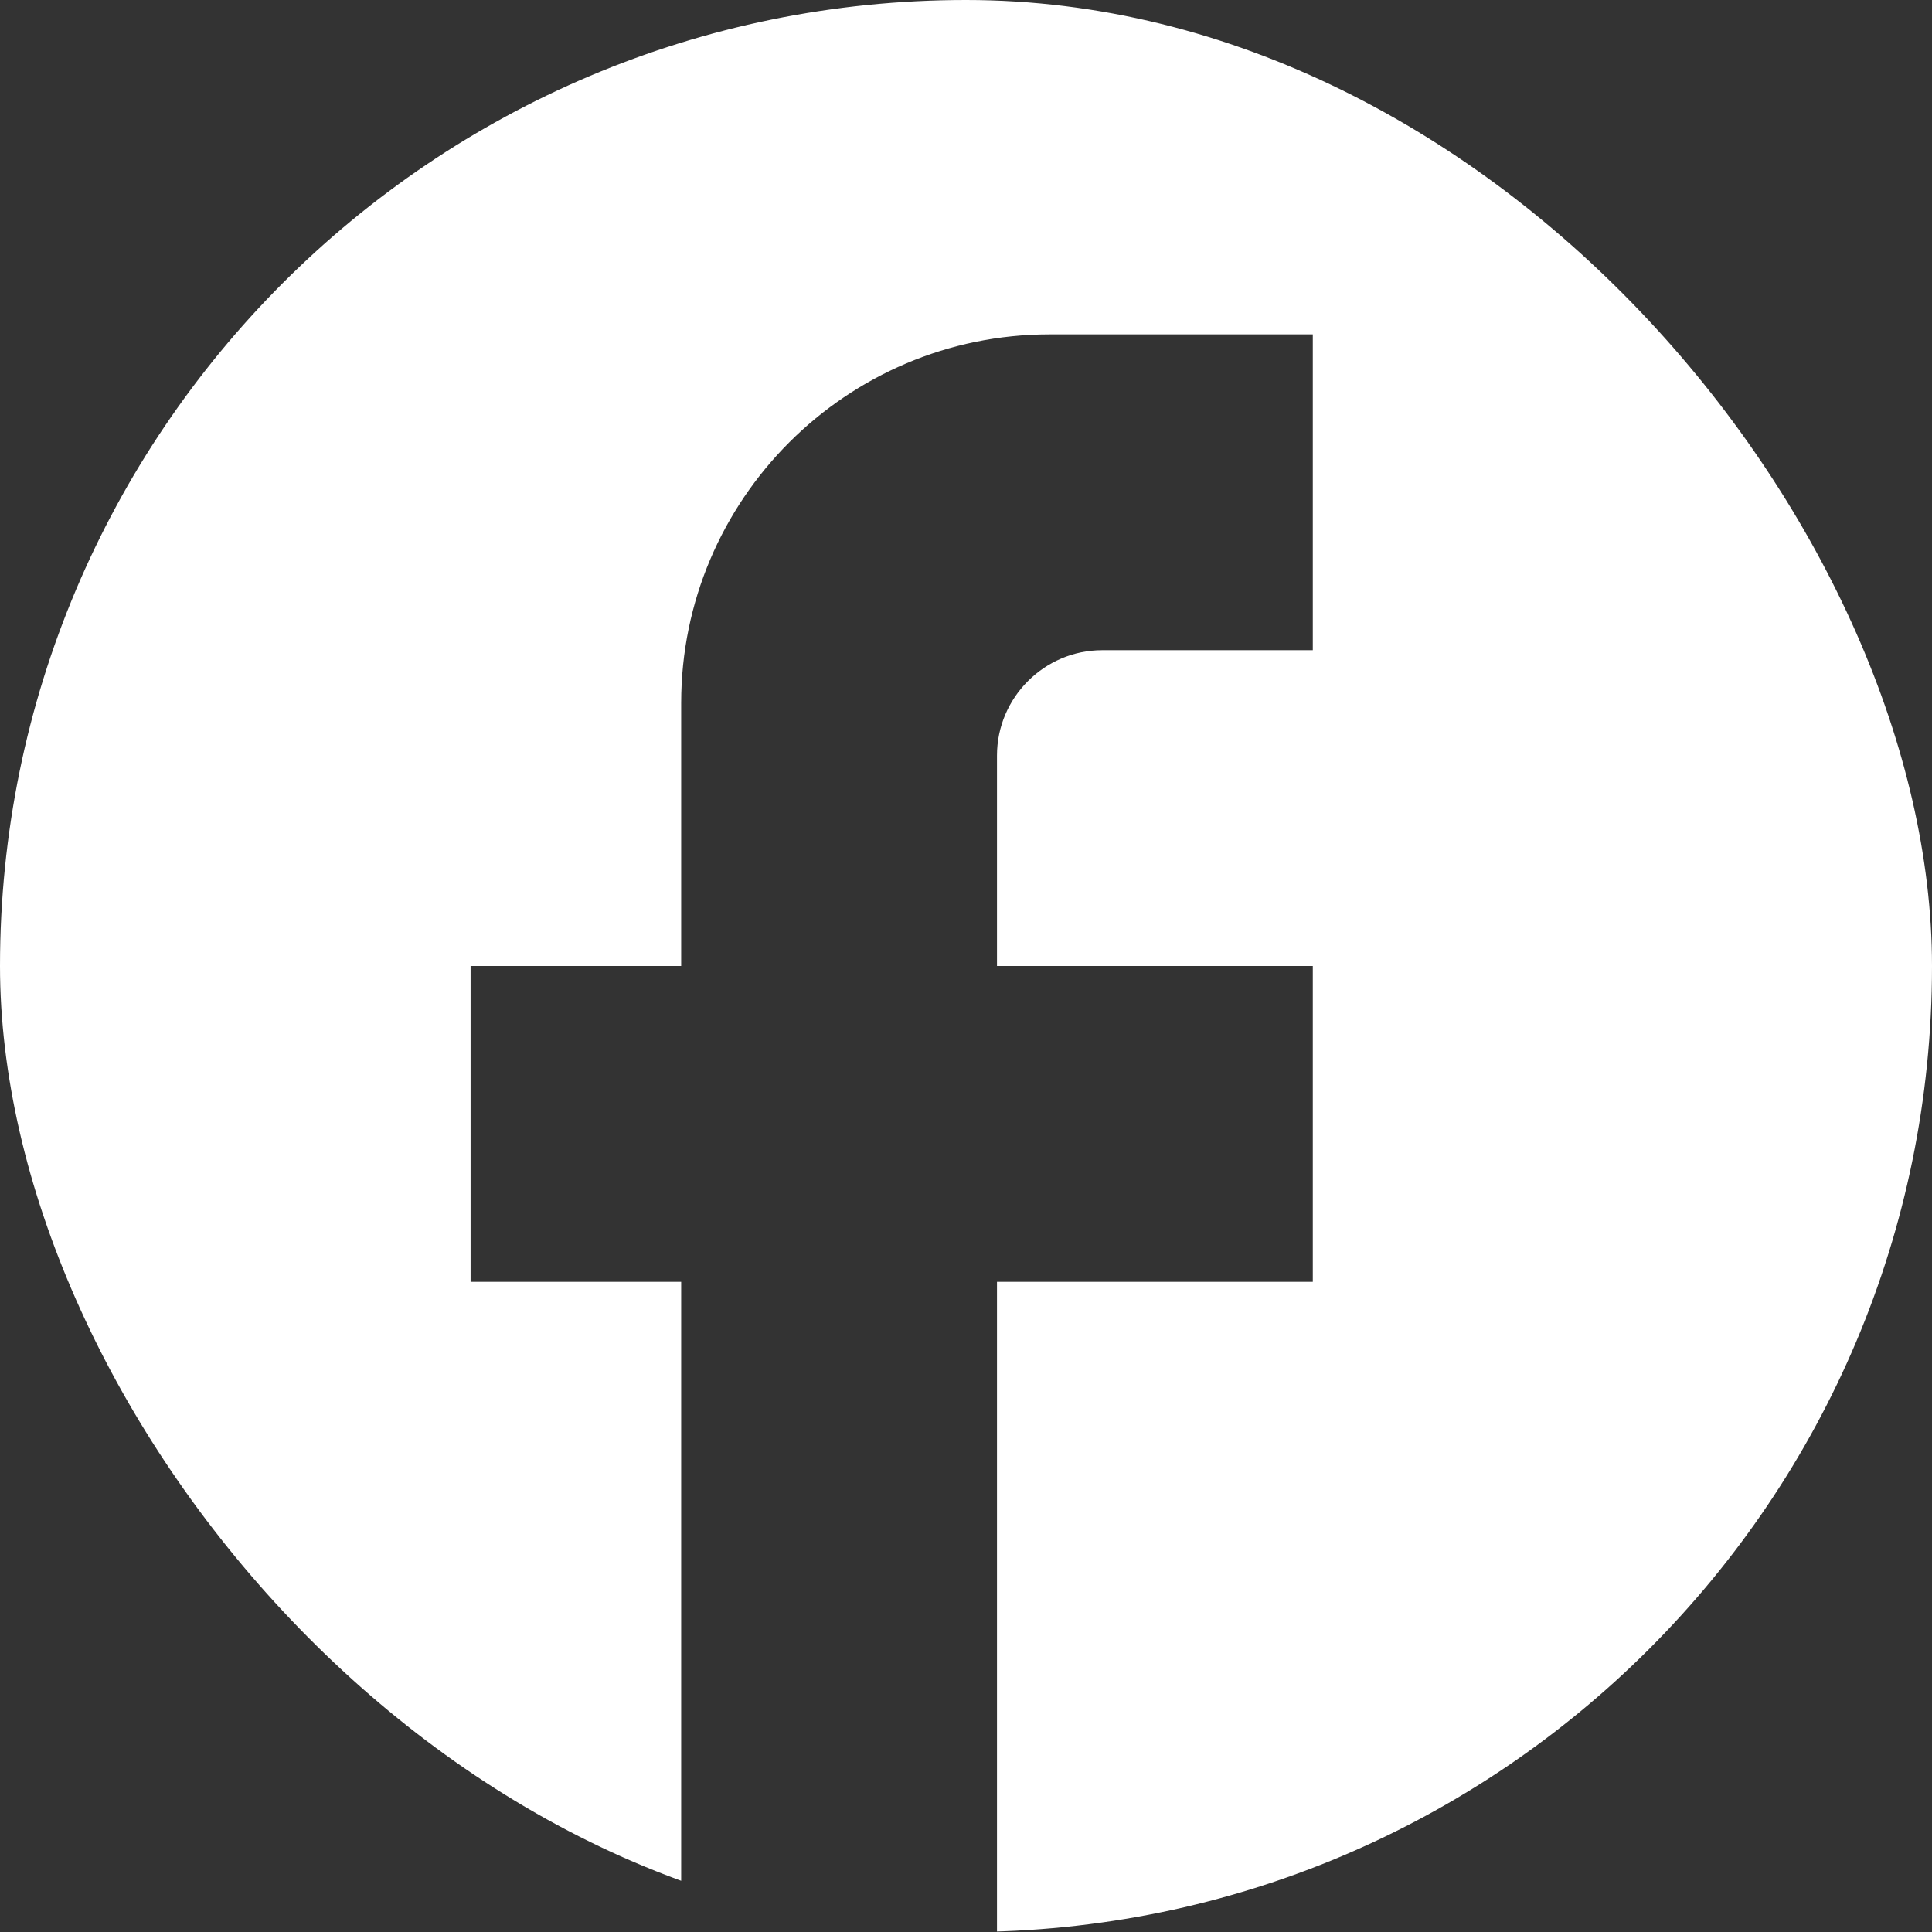 <?xml version="1.0" encoding="UTF-8"?>
<svg xmlns="http://www.w3.org/2000/svg" width="26" height="26" viewBox="0 0 26 26" fill="none">
  <rect x="0" y="0" width="26" height="26" fill="#333333" stroke="none"/>
  <g clip-path="url(#clip0_1_409)">
    <path d="M26.167 13C26.167 5.18 19.82 -1.167 12 -1.167C4.18 -1.167 -2.167 5.18 -2.167 13C-2.167 19.857 2.707 25.566 9.167 26.884V17.25H6.333V13H9.167V9.459C9.167 6.724 11.391 4.5 14.125 4.5H17.667V8.75H14.833C14.054 8.75 13.417 9.388 13.417 10.167V13H17.667V17.25H13.417V27.096C20.571 26.388 26.167 20.353 26.167 13Z" fill="white"></path>
  </g>
  <defs>
    <clipPath id="clip0_1_409">
      <rect width="26" height="26" rx="13" fill="white"></rect>
    </clipPath>
  </defs>
</svg>
